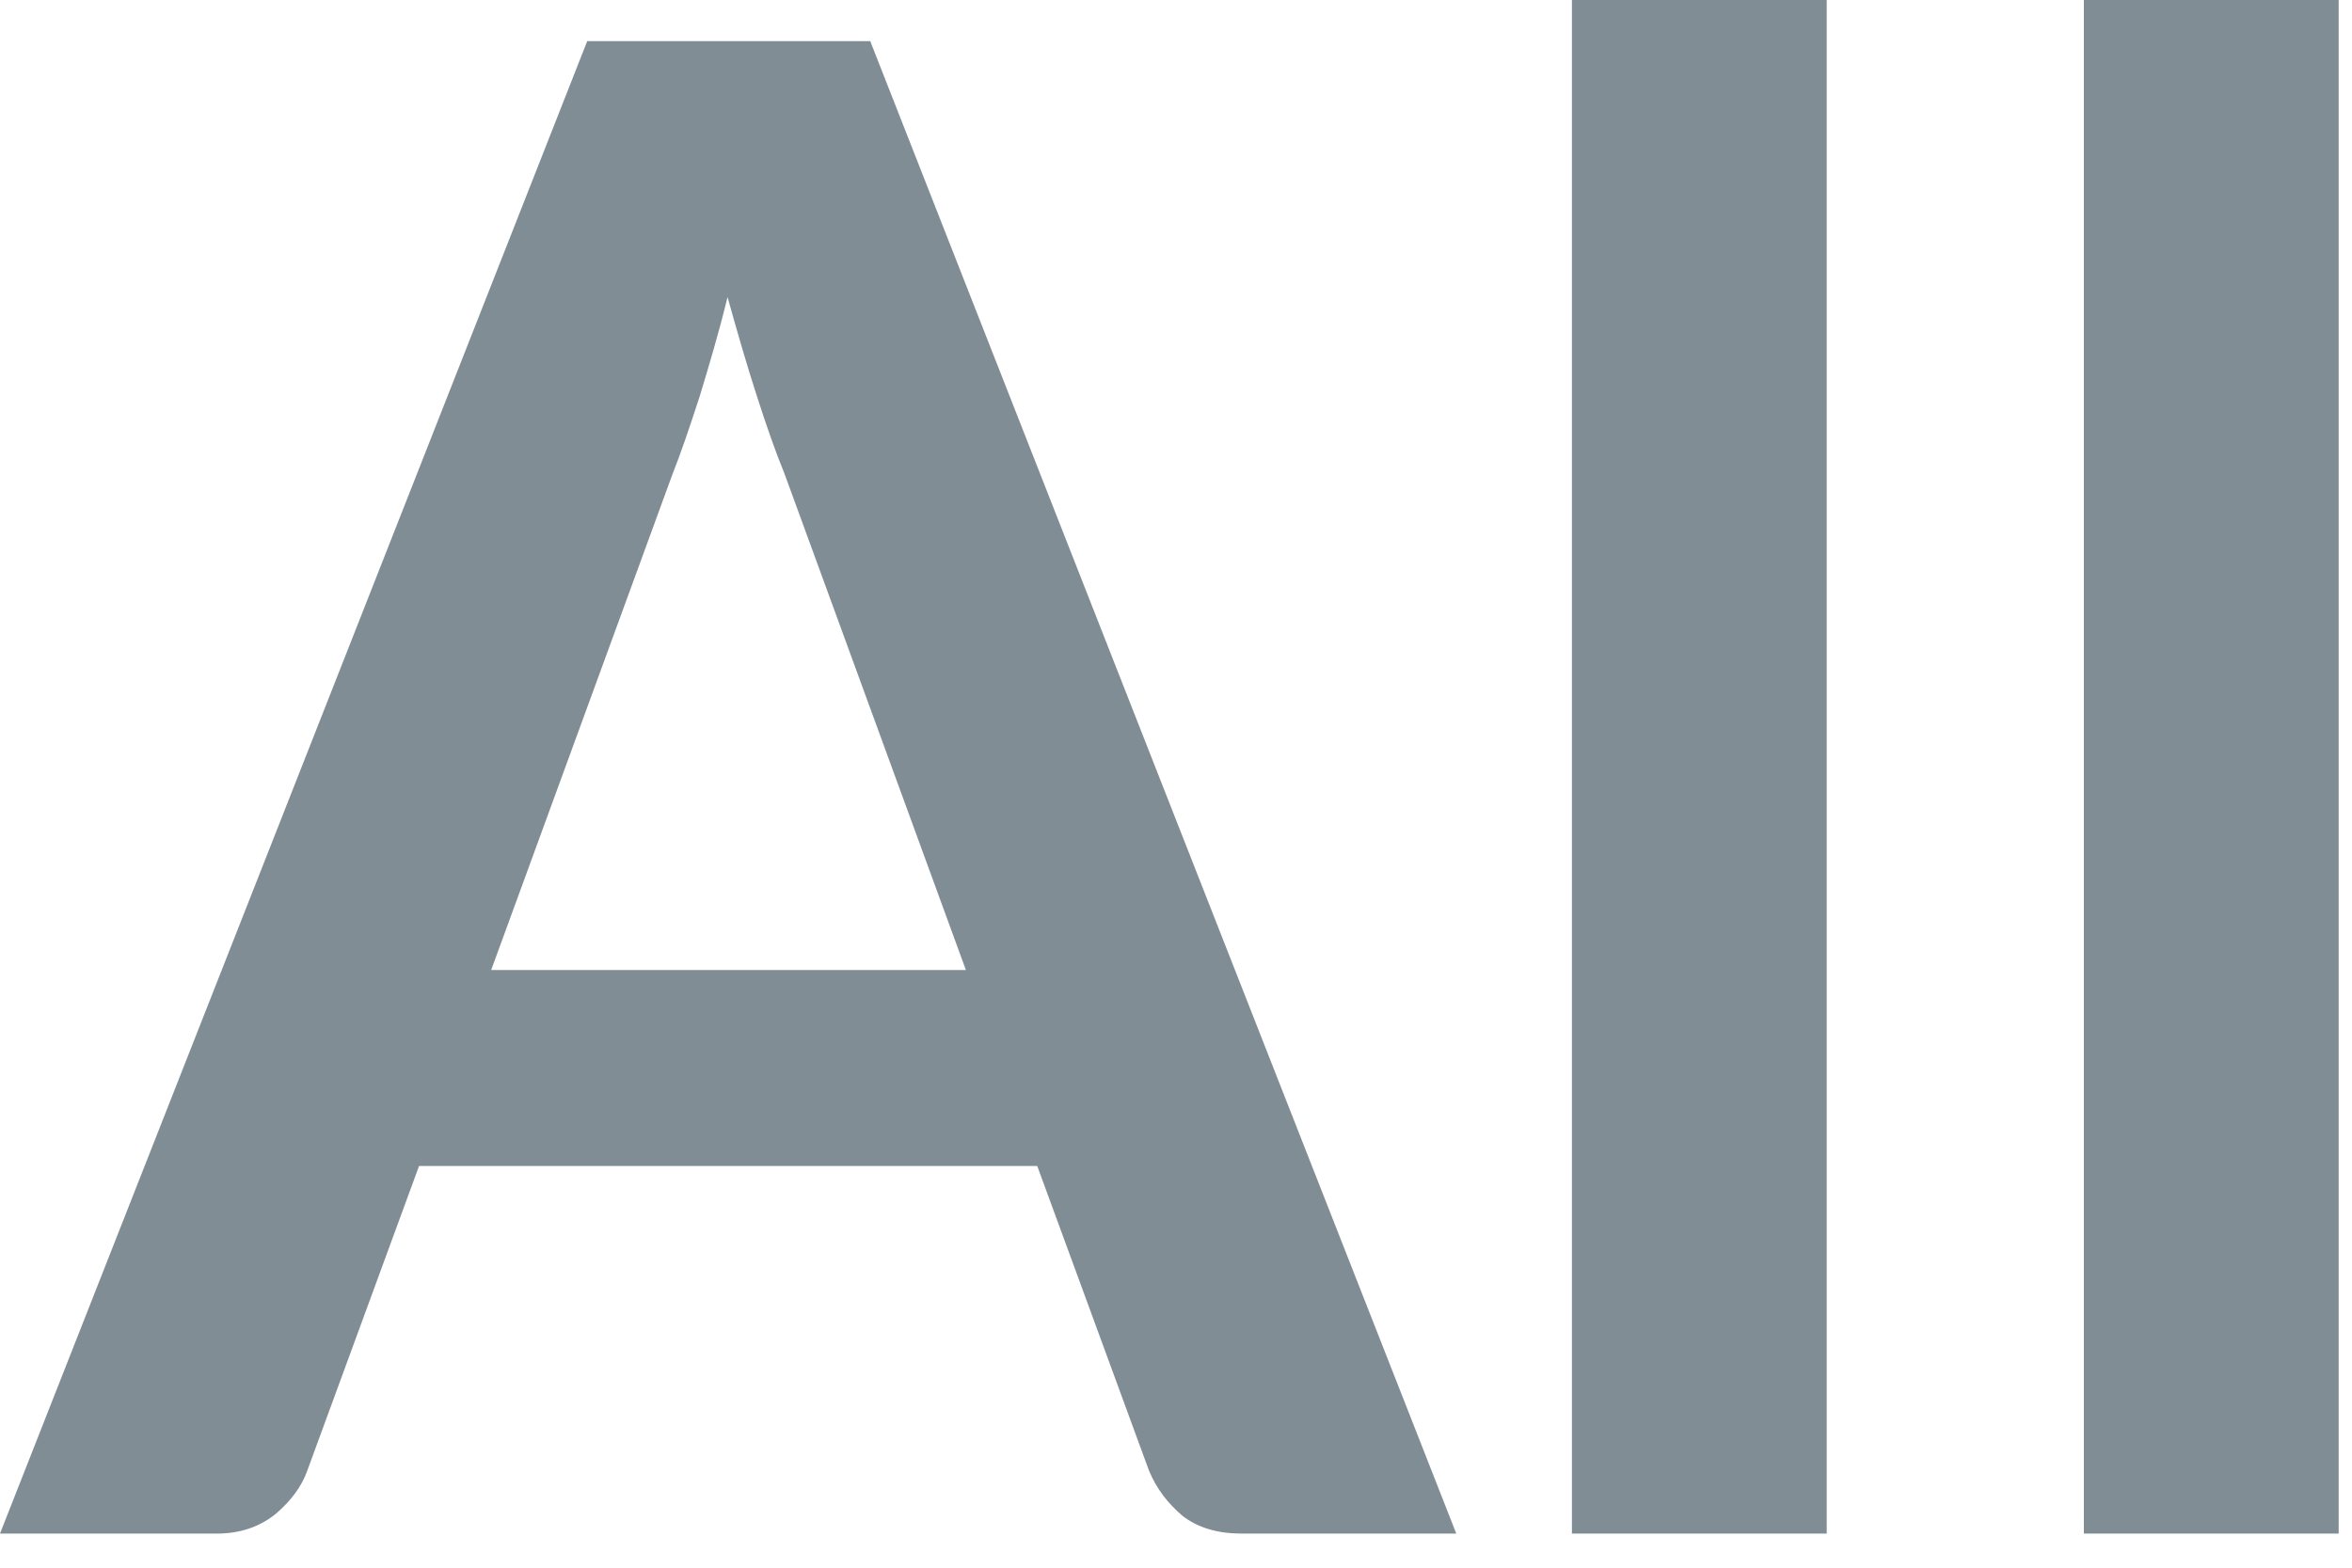 <?xml version="1.0" encoding="utf-8"?>
<svg xmlns="http://www.w3.org/2000/svg" fill="none" height="100%" overflow="visible" preserveAspectRatio="none" style="display: block;" viewBox="0 0 6 4" width="100%">
<path d="M2.464 2.475L2.001 1.208C1.978 1.152 1.955 1.086 1.93 1.008C1.905 0.931 1.881 0.848 1.856 0.758C1.834 0.848 1.809 0.932 1.785 1.011C1.76 1.088 1.737 1.156 1.714 1.214L1.253 2.475H2.464ZM3.715 3.913H3.168C3.106 3.913 3.056 3.898 3.017 3.868C2.979 3.836 2.95 3.798 2.931 3.752L2.646 2.975H1.069L0.784 3.752C0.77 3.792 0.743 3.829 0.703 3.863C0.662 3.896 0.612 3.913 0.553 3.913H0L1.498 0.105H2.22L3.715 3.913ZM4.66 0V3.913H4.01V0H4.66ZM5.966 0V3.913H5.316V0H5.966Z" fill="#808D95" id="Vector"/>
</svg>
